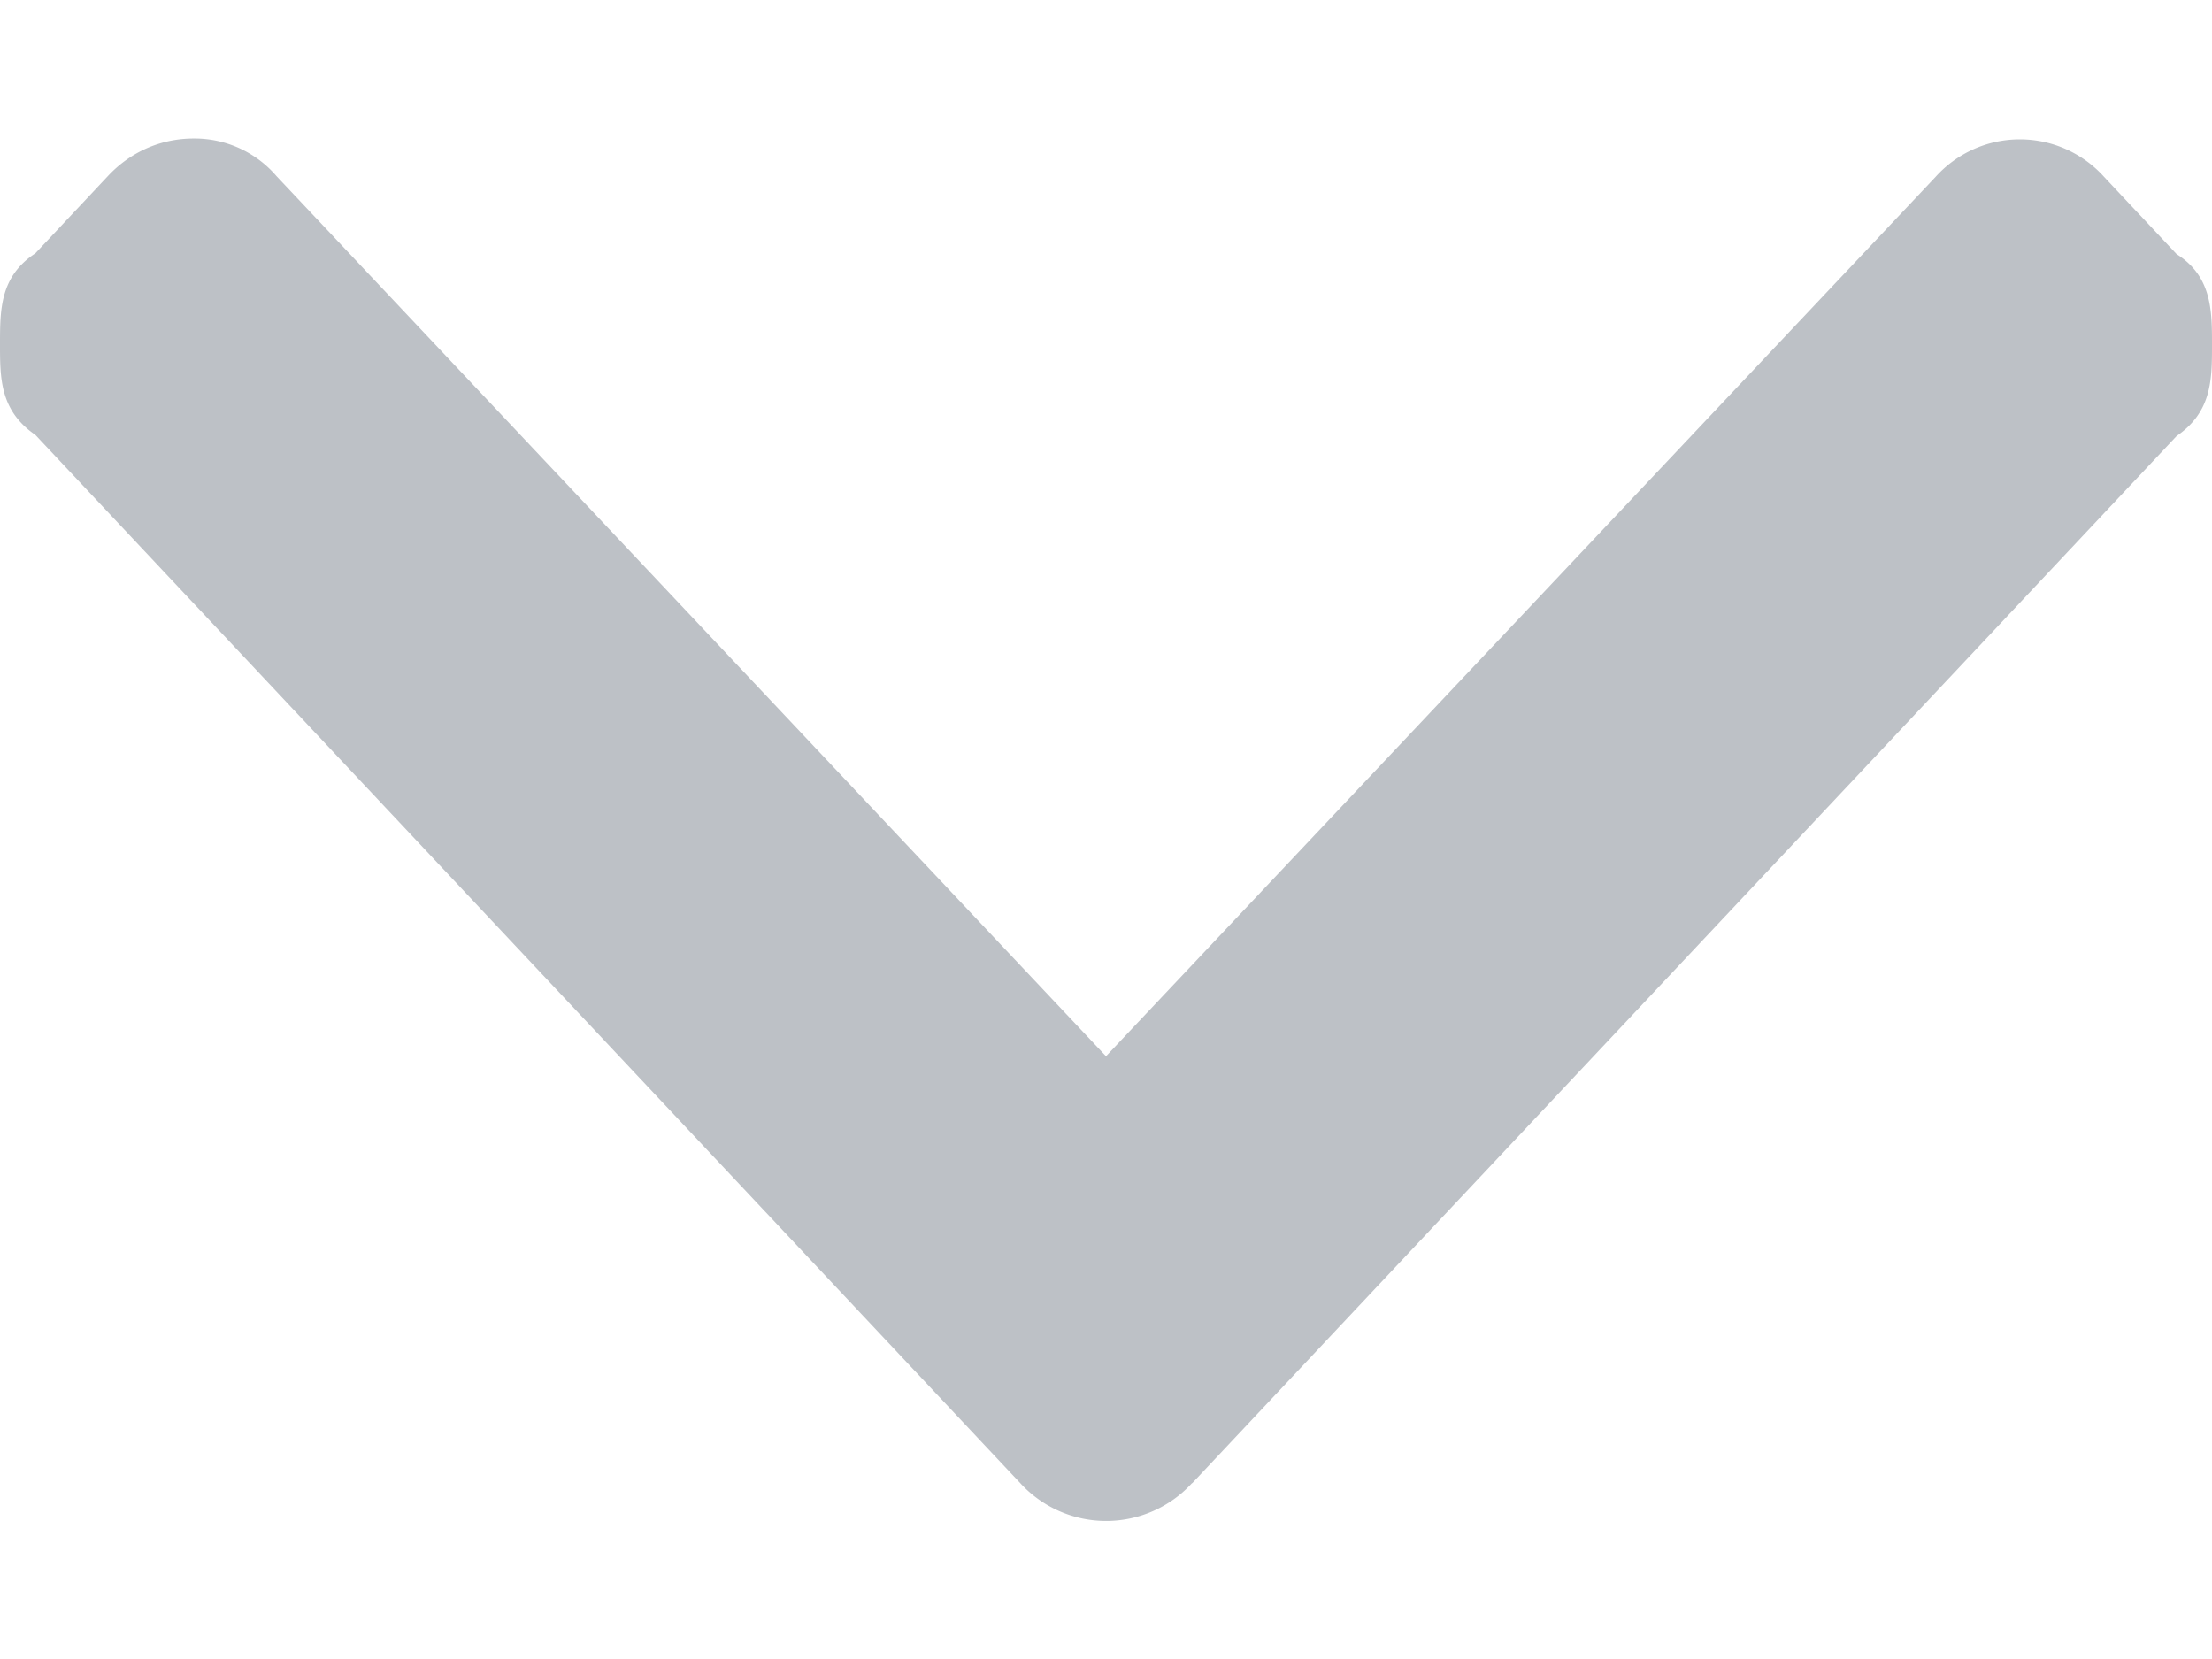 <svg xmlns="http://www.w3.org/2000/svg" width="8" height="6" viewBox="0 0 8 6"><g><g transform="rotate(90 4 3)"><path fill="#bdc1c6" d="M6.364 2.688L2.577-.872C2.489-1 2.372-1 2.247-1 2.124-1 2-1 1.919-.872L1.64-.61a.41.41 0 0 0 0 .61l3.18 3-3.183 3a.39.39 0 0 0-.136.3c0 .118.048.228.136.31l.279.262C2 7 2.119 7 2.245 7c.124 0 .24 0 .328-.128L6.364 3.31a.421.421 0 0 0 0-.621z"/></g></g></svg>